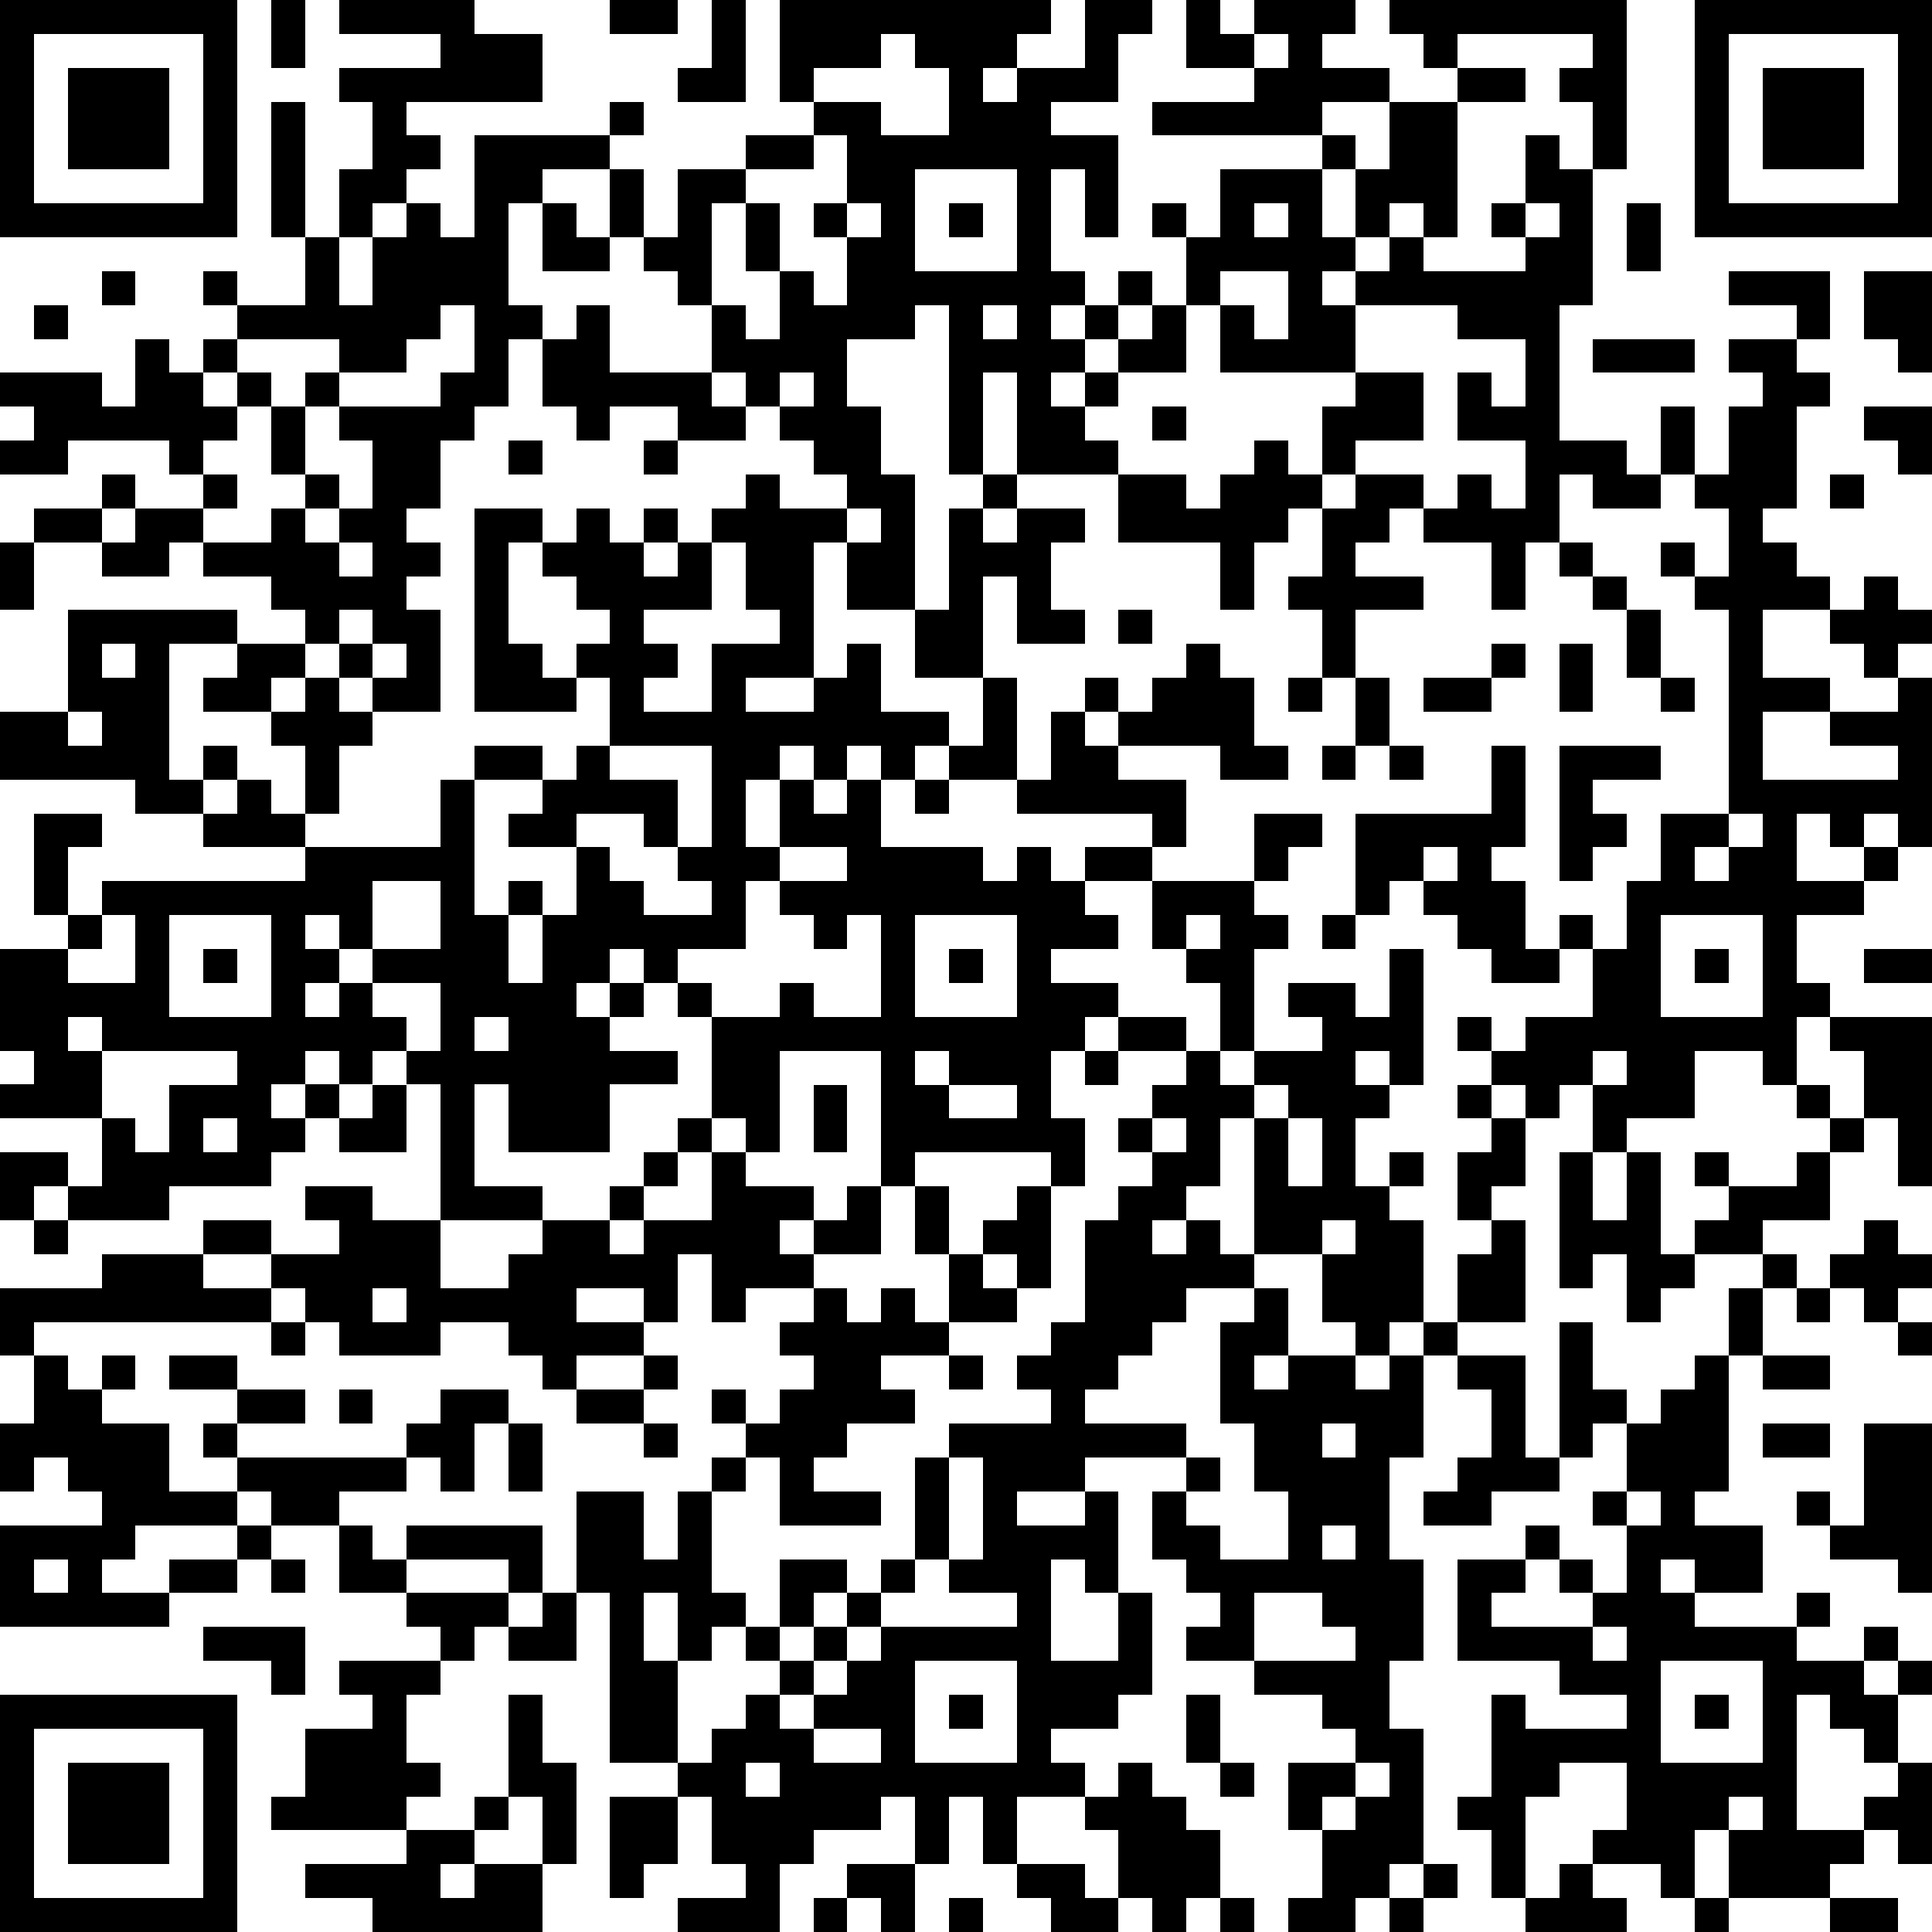 <?xml version="1.0" standalone="yes"?><svg version="1.1" xmlns="http://www.w3.org/2000/svg" xmlns:xlink="http://www.w3.org/1999/xlink" xmlns:ev="http://www.w3.org/2001/xml-events" width="228" height="228" shape-rendering="crispEdges"><path d="M0 0h7v7h-7zM8 0h1v2h-1zM10 0h4v1h2v2h-4v1h1v1h-1v1h-1v1h-1v-2h1v-2h-1v-1h3v-1h-3zM18 0h2v1h-2zM21 0h1v3h-2v-1h1zM23 0h8v1h-1v1h-1v1h1v-1h2v-2h2v1h-1v2h-2v1h2v3h-1v-2h-1v3h1v1h-1v1h1v-1h1v-1h1v1h-1v1h-1v1h-1v1h1v-1h1v-1h1v-1h1v-2h-1v-1h1v1h1v-2h3v-1h-5v-1h3v-1h-2v-2h1v1h1v-1h3v1h-1v1h2v1h-2v1h1v1h-1v2h1v-2h1v-2h2v-1h-1v-1h-1v-1h7v5h-1v-2h-1v-1h1v-1h-4v1h2v1h-2v4h-1v-1h-1v1h-1v1h-1v1h1v-1h1v-1h1v1h3v-1h-1v-1h1v-2h1v1h1v4h-1v4h2v1h1v-2h1v2h-1v1h-2v-1h-1v2h-1v2h-1v-2h-2v-1h-1v1h-1v1h2v1h-2v2h-1v-2h-1v-1h1v-2h-1v1h-1v2h-1v-2h-3v-2h-3v-3h-1v3h-1v-5h-1v1h-2v2h1v2h1v4h-2v-2h-1v4h-2v1h2v-1h1v-1h1v2h2v1h-1v1h-1v-1h-1v1h-1v-1h-1v1h-1v2h1v-2h1v1h1v-1h1v2h3v1h1v-1h1v1h1v-1h2v-1h-4v-1h-2v-1h1v-2h-2v-2h1v-3h1v-1h1v1h-1v1h1v-1h2v1h-1v2h1v1h-2v-2h-1v3h1v3h1v-2h1v-1h1v1h-1v1h1v-1h1v-1h1v-1h1v1h1v2h1v1h-2v-1h-3v1h2v2h-1v1h-2v1h1v1h-2v1h2v1h-1v1h-1v2h1v2h-1v-1h-4v1h-1v-4h-3v3h-1v-1h-1v-3h-1v-1h-1v-1h-1v1h-1v1h1v-1h1v1h-1v1h2v1h-2v2h-3v-2h-1v3h2v1h-3v-4h-1v-1h-1v1h-1v-1h-1v1h-1v1h1v-1h1v1h-1v1h-1v1h-3v1h-3v-1h-1v1h-1v-2h2v1h1v-2h-3v-1h1v-1h-1v-3h2v-1h-1v-3h2v1h-1v2h1v-1h6v-1h-3v-1h-2v-1h-4v-2h2v-3h5v1h-2v4h1v-1h1v1h-1v1h1v-1h1v1h1v-2h-1v-1h-2v-1h1v-1h2v-1h-1v-1h-2v-1h-1v1h-2v-1h-2v-1h2v-1h1v1h-1v1h1v-1h2v-1h-1v-1h-3v1h-2v-1h1v-1h-1v-1h3v1h1v-2h1v1h1v-1h1v-1h-1v-1h1v1h2v-2h-1v-4h1v4h1v2h1v-2h1v-1h1v1h1v-3h4v-1h1v1h-1v1h-2v1h-1v3h1v1h-1v2h-1v1h-1v2h-1v1h1v1h-1v1h1v3h-2v-1h-1v-1h-1v1h-1v1h1v-1h1v1h1v1h-1v2h-1v1h4v-2h1v-1h2v1h-2v4h1v-1h1v1h-1v2h1v-2h1v-2h-2v-1h1v-1h1v-1h1v-2h-1v-1h1v-1h-1v-1h-1v-1h-1v3h1v1h1v1h-3v-6h2v1h1v-1h1v1h1v-1h1v1h-1v1h1v-1h1v-1h1v-1h1v1h2v-1h-1v-1h-1v-1h-1v-1h-1v-2h-1v-1h-1v-1h-1v-2h1v2h1v-2h2v-1h2v-1h-1zM50 0h7v7h-7zM1 1v5h5v-5zM26 1v1h-2v1h2v1h2v-2h-1v-1zM37 1v1h1v-1zM51 1v5h5v-5zM2 2h3v3h-3zM52 2h3v3h-3zM24 4v1h-2v1h-1v3h1v1h1v-2h-1v-2h1v2h1v1h1v-2h-1v-1h1v-2zM27 5v3h3v-3zM16 6h1v1h1v1h-2zM25 6v1h1v-1zM28 6h1v1h-1zM37 6v1h1v-1zM45 6v1h1v-1zM48 6h1v2h-1zM3 8h1v1h-1zM36 8v1h-1v2h-2v1h-1v1h1v1h2v1h1v-1h1v-1h1v1h1v-2h1v-1h-4v-2h1v1h1v-2zM51 8h3v2h-1v-1h-2zM55 8h2v3h-1v-1h-1zM1 9h1v1h-1zM13 9v1h-1v1h-2v-1h-3v1h-1v1h1v-1h1v1h-1v1h-1v1h1v1h-1v1h2v-1h1v-1h-1v-2h1v-1h1v1h-1v2h1v1h-1v1h1v-1h1v-2h-1v-1h3v-1h1v-2zM17 9h1v2h3v1h1v1h-2v-1h-2v1h-1v-1h-1v-2h1zM29 9v1h1v-1zM40 9v2h2v2h-2v1h-1v1h1v-1h2v1h1v-1h1v1h1v-2h-2v-2h1v1h1v-2h-2v-1zM47 10h3v1h-3zM51 10h2v1h1v1h-1v3h-1v1h1v1h1v1h-2v2h2v1h-2v2h4v-1h-2v-1h2v-1h-1v-1h-1v-1h1v-1h1v1h1v1h-1v1h1v5h-1v-1h-1v1h-1v-1h-1v2h2v-1h1v1h-1v1h-2v2h1v1h-1v2h-1v-1h-2v2h-2v1h-1v-2h-1v1h-1v-1h-1v-1h-1v-1h1v1h1v-1h2v-2h-1v-1h1v1h1v-2h1v-2h2v-6h-1v-1h-1v-1h1v1h1v-2h-1v-1h1v-2h1v-1h-1zM23 11v1h1v-1zM34 12h1v1h-1zM55 12h2v2h-1v-1h-1zM15 13h1v1h-1zM19 13h1v1h-1zM54 14h1v1h-1zM25 15v1h1v-1zM0 16h1v2h-1zM10 16v1h1v-1zM21 16v2h-2v1h1v1h-1v1h2v-2h2v-1h-1v-2zM46 16h1v1h-1zM47 17h1v1h-1zM10 18v1h1v-1zM33 18h1v1h-1zM48 18h1v2h-1zM3 19v1h1v-1zM11 19v1h1v-1zM44 19h1v1h-1zM46 19h1v2h-1zM38 20h1v1h-1zM40 20h1v2h-1zM42 20h2v1h-2zM49 20h1v1h-1zM2 21v1h1v-1zM18 22v1h2v2h-1v-1h-2v1h1v1h1v1h2v-1h-1v-1h1v-3zM39 22h1v1h-1zM41 22h1v1h-1zM44 22h1v3h-1v1h1v2h1v1h-2v-1h-1v-1h-1v-1h-1v1h-1v-3h4zM46 22h3v1h-2v1h1v1h-1v1h-1zM27 23h1v1h-1zM37 24h2v1h-1v1h-1zM51 24v1h-1v1h1v-1h1v-1zM23 25v1h-1v2h-2v1h1v1h2v-1h1v1h2v-3h-1v1h-1v-1h-1v-1h2v-1zM42 25v1h1v-1zM11 26v2h-1v-1h-1v1h1v1h-1v1h1v-1h1v-1h2v-2zM34 26h3v1h1v1h-1v3h-1v-2h-1v-1h-1zM3 27v1h-1v1h2v-2zM5 27v3h3v-3zM27 27v3h3v-3zM35 27v1h1v-1zM39 27h1v1h-1zM49 27v3h3v-3zM6 28h1v1h-1zM28 28h1v1h-1zM41 28h1v4h-1v-1h-1v1h1v1h-1v2h1v-1h1v1h-1v1h1v3h-1v1h-1v-1h-1v-2h-2v-4h-1v2h-1v1h-1v1h1v-1h1v1h1v1h-2v1h-1v1h-1v1h-1v1h3v1h-3v1h-2v1h2v-1h1v3h-1v-1h-1v3h2v-2h1v3h-1v1h-2v1h1v1h-2v2h-1v-2h-1v2h-1v-2h-1v1h-2v1h-1v2h-3v-1h2v-1h-1v-2h-1v-1h-2v-5h-1v-3h2v2h1v-2h1v-1h1v-1h-1v-1h1v1h1v-1h1v-1h-1v-1h1v-1h-2v1h-1v-2h-1v2h-1v-1h-2v1h2v1h-2v1h-1v-1h-1v-1h-2v1h-3v-1h-1v-1h-1v-1h-2v-1h2v1h2v-1h-1v-1h2v1h2v2h2v-1h1v-1h2v-1h1v-1h1v-1h1v1h-1v1h-1v1h-1v1h1v-1h2v-2h1v1h2v1h-1v1h1v-1h1v-1h1v2h-2v1h1v1h1v-1h1v1h1v-2h-1v-2h1v2h1v-1h1v-1h1v3h-1v-1h-1v1h1v1h-2v1h-2v1h1v1h-2v1h-1v1h2v1h-3v-2h-1v1h-1v3h1v1h-1v1h-1v-2h-1v2h1v3h1v-1h1v-1h1v-1h-1v-1h1v-2h2v1h-1v1h-1v1h1v-1h1v-1h1v-1h1v-3h1v-1h3v-1h-1v-1h1v-1h1v-3h1v-1h1v-1h-1v-1h1v-1h1v-1h-2v-1h2v1h1v1h1v-1h2v-1h-1v-1h2v1h1zM50 28h1v1h-1zM55 28h2v1h-2zM11 29v1h1v1h1v-2zM2 30v1h1v-1zM14 30v1h1v-1zM54 30h3v5h-1v-2h-1v-2h-1zM3 31v2h1v1h1v-2h2v-1zM27 31v1h1v-1zM32 31h1v1h-1zM47 31v1h1v-1zM11 32h1v2h-2v-1h1zM24 32h1v2h-1zM28 32v1h2v-1zM37 32v1h1v-1zM43 32h1v1h-1zM53 32h1v1h-1zM6 33v1h1v-1zM34 33v1h1v-1zM38 33v2h1v-2zM44 33h1v2h-1v1h-1v-2h1zM54 33h1v1h-1zM46 34h1v2h1v-2h1v3h1v-1h1v-1h-1v-1h1v1h2v-1h1v2h-2v1h-2v1h-1v1h-1v-2h-1v1h-1zM1 36h1v1h-1zM39 36v1h1v-1zM44 36h1v3h-2v-2h1zM55 36h1v1h1v1h-1v1h-1v-1h-1v-1h1zM3 37h3v1h2v1h-7v1h-1v-2h3zM52 37h1v1h-1zM11 38v1h1v-1zM37 38h1v2h-1v1h1v-1h2v1h1v-1h1v-1h1v1h-1v3h-1v3h1v3h-1v2h1v4h-1v1h-1v1h-2v-1h1v-2h-1v-2h2v-1h-1v-1h-2v-1h-2v-1h1v-1h-1v-1h-1v-2h1v-1h1v1h-1v1h1v1h2v-2h-1v-2h-1v-3h1zM51 38h1v2h-1zM53 38h1v1h-1zM8 39h1v1h-1zM46 39h1v2h1v1h-1v1h-1zM56 39h1v1h-1zM1 40h1v1h1v-1h1v1h-1v1h2v2h2v-1h-1v-1h1v-1h-2v-1h2v1h2v1h-2v1h5v-1h1v-1h2v1h-1v2h-1v-1h-1v1h-2v1h-2v-1h-1v1h-3v1h-1v1h2v-1h2v-1h1v1h-1v1h-2v1h-5v-3h3v-1h-1v-1h-1v1h-1v-2h1zM19 40h1v1h-1zM28 40h1v1h-1zM43 40h2v3h1v1h-2v1h-2v-1h1v-1h1v-2h-1zM50 40h1v4h-1v1h2v2h-2v-1h-1v1h1v1h3v-1h1v1h-1v1h2v-1h1v1h-1v1h1v-1h1v1h-1v2h-1v-1h-1v-1h-1v4h2v-1h1v-1h1v3h-1v-1h-1v1h-1v1h-3v-2h-1v2h-1v-1h-2v-1h1v-2h-2v1h-1v3h-1v-2h-1v-1h1v-3h1v1h3v-1h-2v-1h-3v-3h2v-1h1v1h-1v1h-1v1h3v-1h-1v-1h1v1h1v-2h-1v-1h1v-2h1v-1h1zM52 40h2v1h-2zM10 41h1v1h-1zM17 41h2v1h-2zM15 42h1v2h-1zM19 42h1v1h-1zM39 42v1h1v-1zM52 42h2v1h-2zM55 42h2v5h-1v-1h-2v-1h-1v-1h1v1h1zM28 43v3h-1v1h-1v1h-1v1h-1v1h-1v1h1v-1h1v-1h1v-1h4v-1h-2v-1h1v-3zM48 44v1h1v-1zM10 45h1v1h1v-1h4v2h-1v-1h-3v1h-2zM39 45v1h1v-1zM1 46v1h1v-1zM8 46h1v1h-1zM12 47h3v1h-1v1h-1v-1h-1zM16 47h1v2h-2v-1h1zM37 47v2h3v-1h-1v-1zM6 48h3v2h-1v-1h-2zM47 48v1h1v-1zM10 49h3v1h-1v2h1v1h-1v1h-4v-1h1v-2h2v-1h-1zM27 49v3h3v-3zM49 49v3h3v-3zM0 50h7v7h-7zM15 50h1v2h1v3h-1v-2h-1zM28 50h1v1h-1zM35 50h1v2h-1zM50 50h1v1h-1zM1 51v5h5v-5zM24 51v1h2v-1zM2 52h3v3h-3zM22 52v1h1v-1zM33 52h1v1h1v1h1v2h-1v1h-1v-1h-1v-2h-1v-1h1zM36 52h1v1h-1zM40 52v1h-1v1h1v-1h1v-1zM14 53h1v1h-1zM18 53h2v2h-1v1h-1zM51 53v1h1v-1zM12 54h2v1h-1v1h1v-1h2v2h-5v-1h-2v-1h3zM25 55h2v2h-1v-1h-1zM30 55h2v1h1v1h-2v-1h-1zM42 55h1v1h-1zM46 55h1v1h1v1h-3v-1h1zM24 56h1v1h-1zM28 56h1v1h-1zM36 56h1v1h-1zM41 56h1v1h-1zM50 56h1v1h-1zM54 56h2v1h-2z" style="fill:#000" transform="translate(0,0) scale(4)"/></svg>